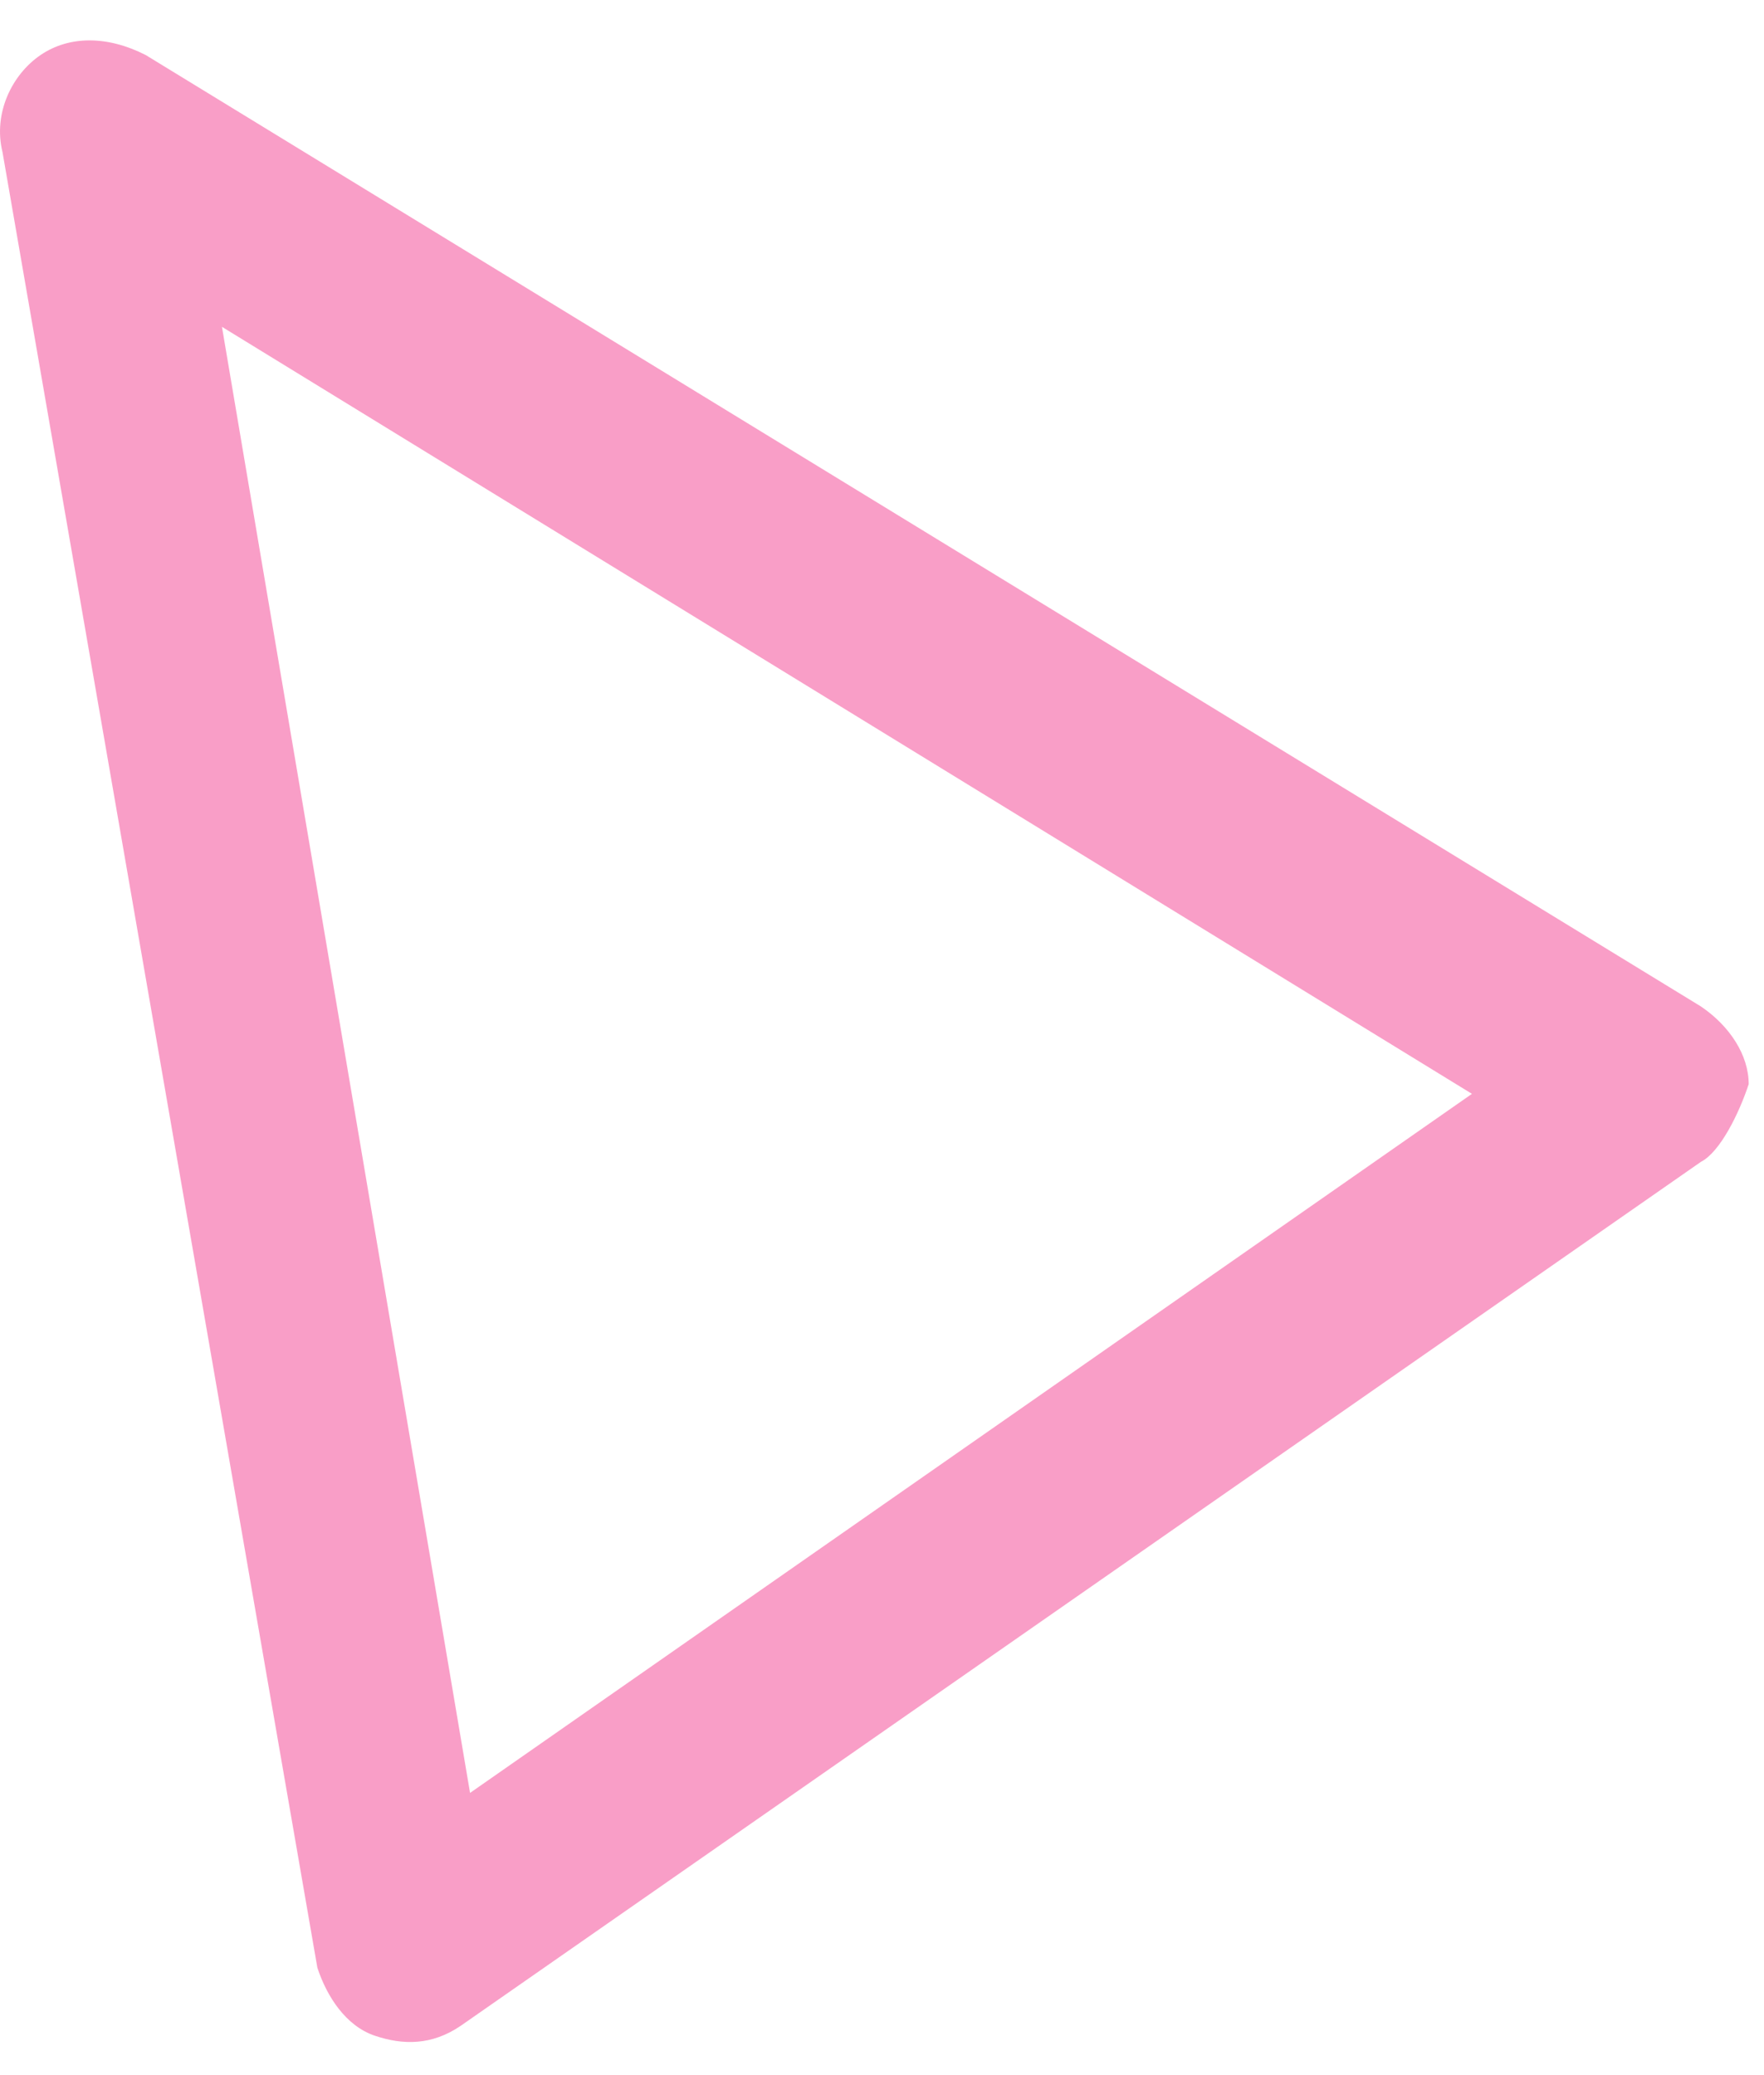 <?xml version="1.0" encoding="UTF-8"?> <svg xmlns="http://www.w3.org/2000/svg" width="34" height="40" viewBox="0 0 34 40" fill="none"> <path d="M32.785 22.395L8.876 39.052C8.324 39.426 7.772 39.426 7.221 39.239C6.669 39.052 6.301 38.49 6.117 37.929L0.048 2.931C-0.136 2.183 0.232 1.434 0.783 1.06C1.335 0.685 2.071 0.685 2.807 1.06L32.785 19.401C33.337 19.775 33.705 20.336 33.705 20.898C33.521 21.459 33.153 22.208 32.785 22.395ZM9.06 34.56L28.371 21.085L4.278 6.3L9.06 34.56Z" fill="#F99EC7"></path> </svg> 